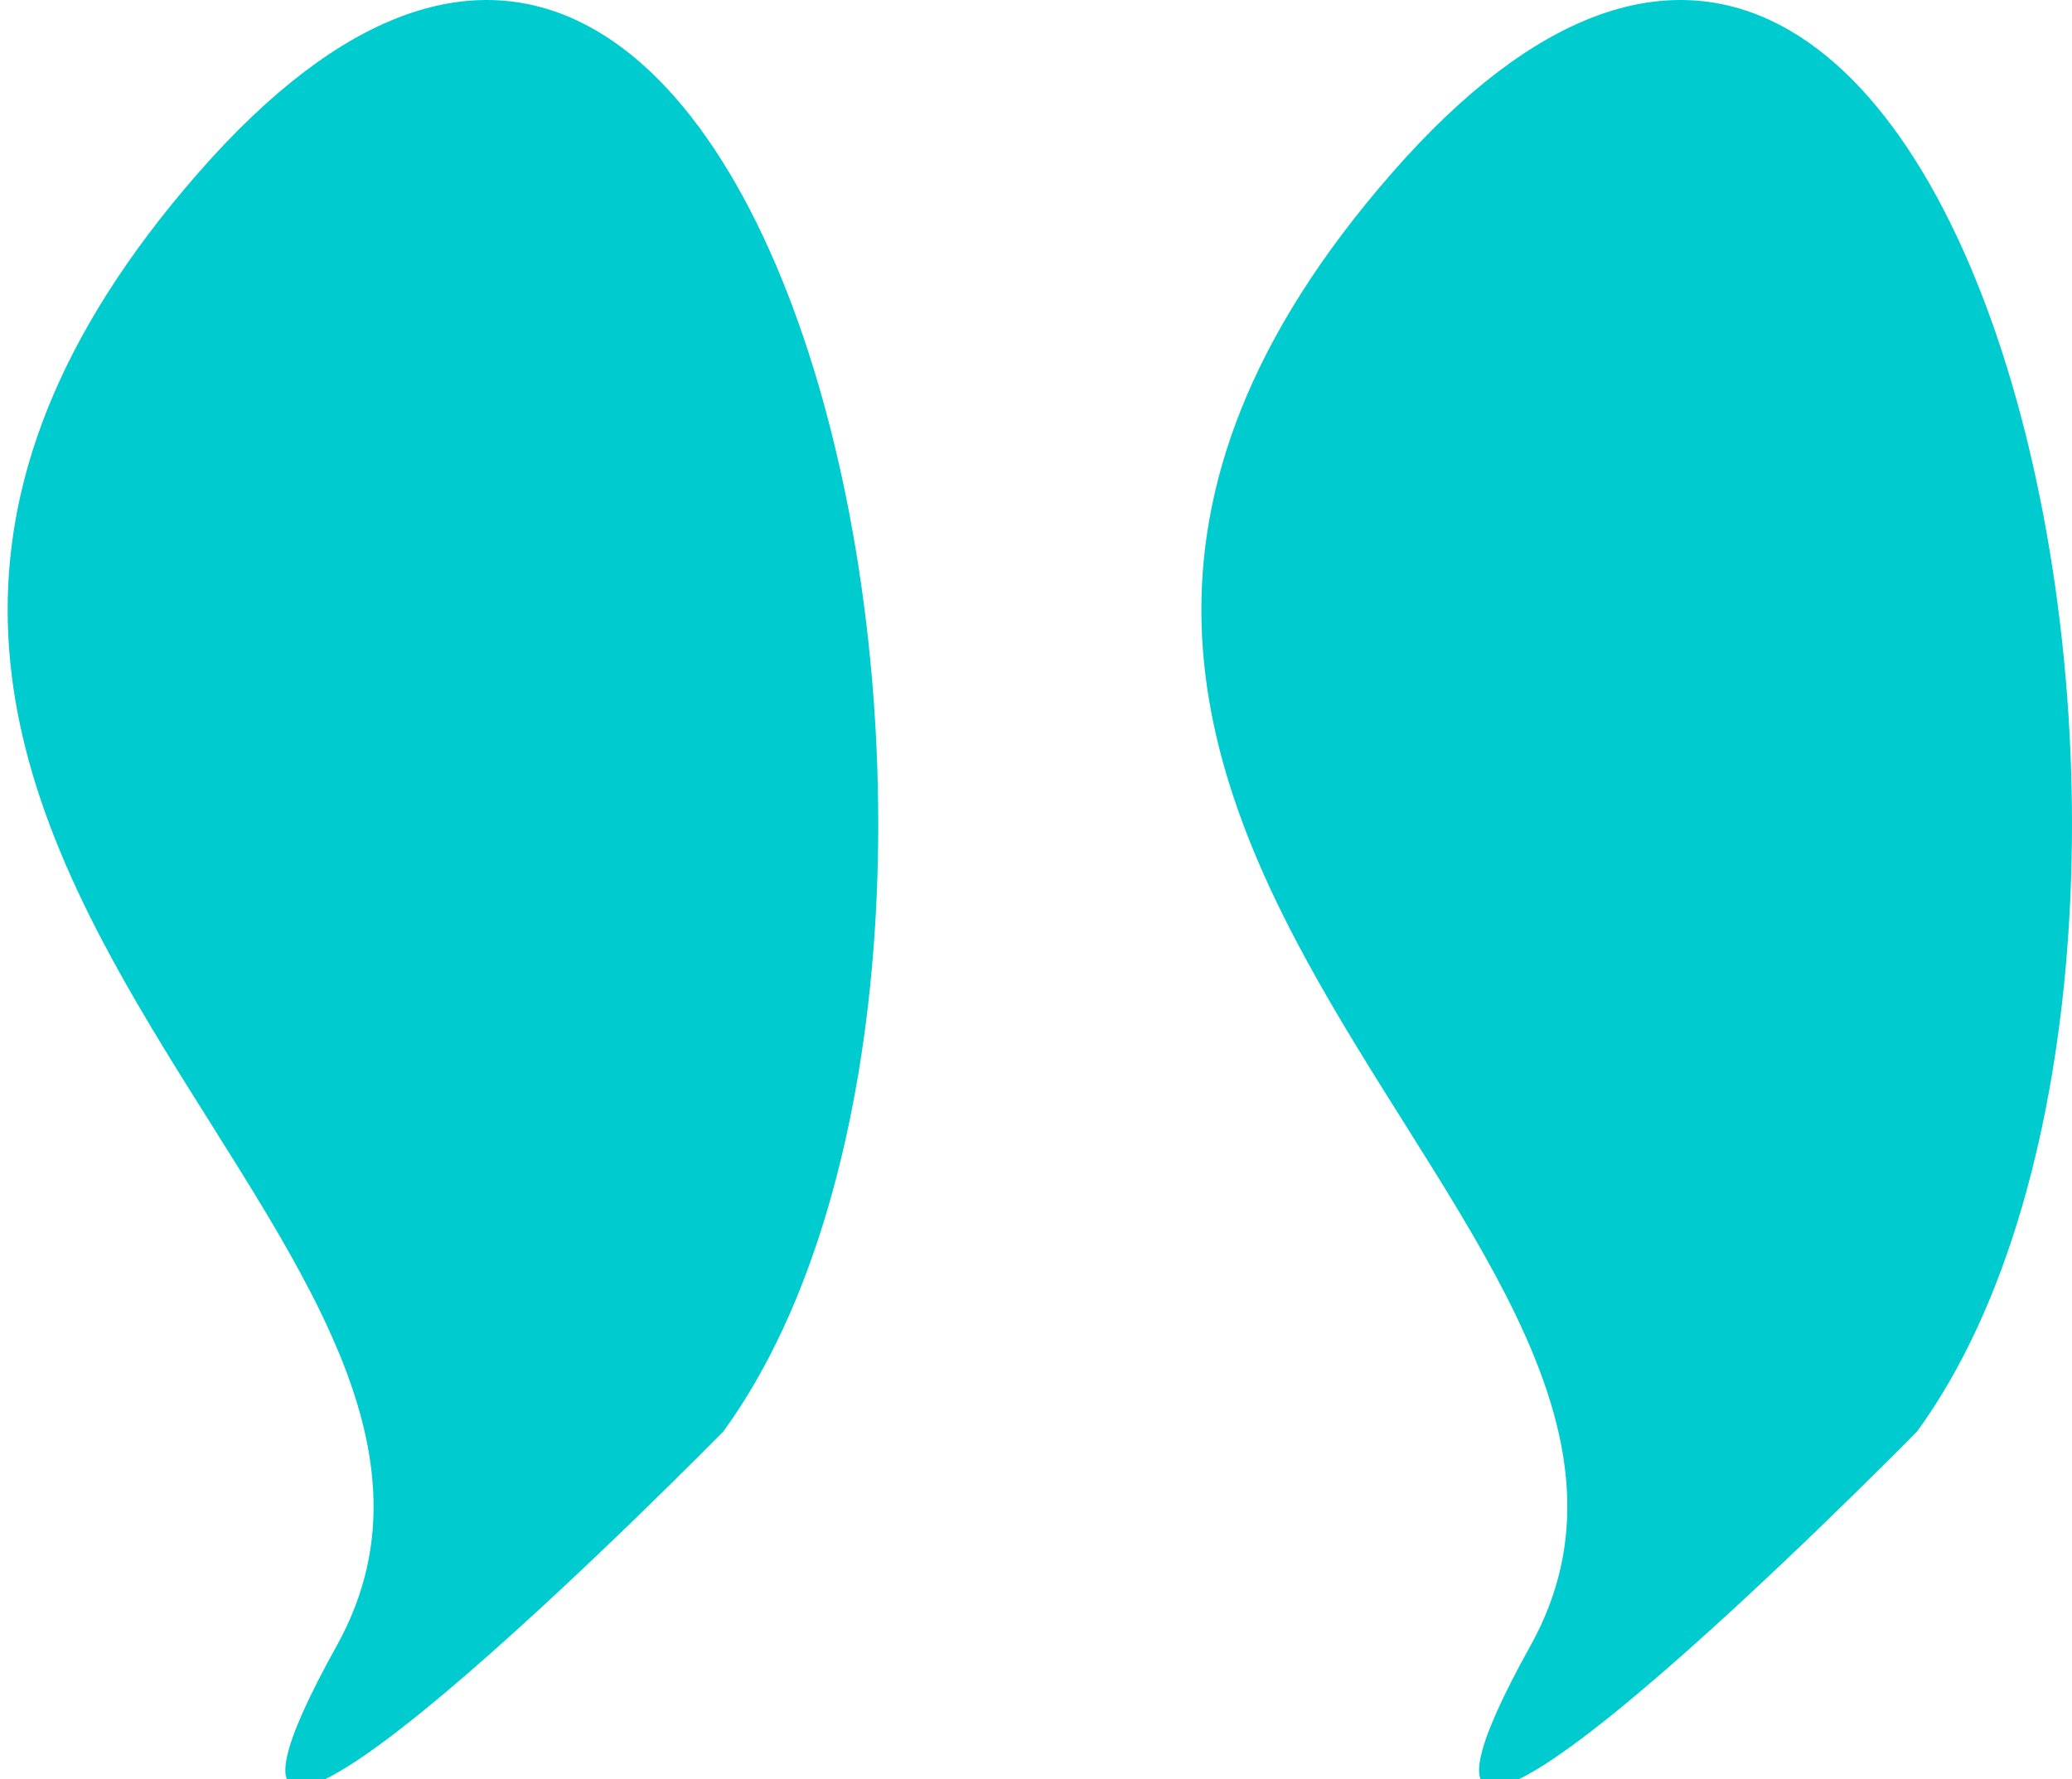 <?xml version="1.0" encoding="UTF-8"?>
<svg xmlns="http://www.w3.org/2000/svg" xmlns:xlink="http://www.w3.org/1999/xlink" width="78" height="67" viewBox="0 0 78 67">
  <defs>
    <clipPath id="clip-Quotes_right">
      <rect width="78" height="67"></rect>
    </clipPath>
  </defs>
  <g id="Quotes_right" data-name="Quotes right" clip-path="url(#clip-Quotes_right)">
    <g id="Group_19515" data-name="Group 19515" transform="translate(0.288)">
      <path id="Path_2572" data-name="Path 2572" d="M-438.645,3768.417c13.521-18.62,2.08-72.356-19.761-47.395s13.867,39.869,5.2,55.47S-438.645,3768.417-438.645,3768.417Z" transform="translate(510.534 -3714.527)" fill="#00cccf"></path>
      <path id="Path_2573" data-name="Path 2573" d="M-438.645,3768.417c13.521-18.62,2.08-72.356-19.761-47.395s13.867,39.869,5.2,55.47S-438.645,3768.417-438.645,3768.417Z" transform="translate(465.596 -3714.527)" fill="#00cccf"></path>
    </g>
  </g>
</svg>

